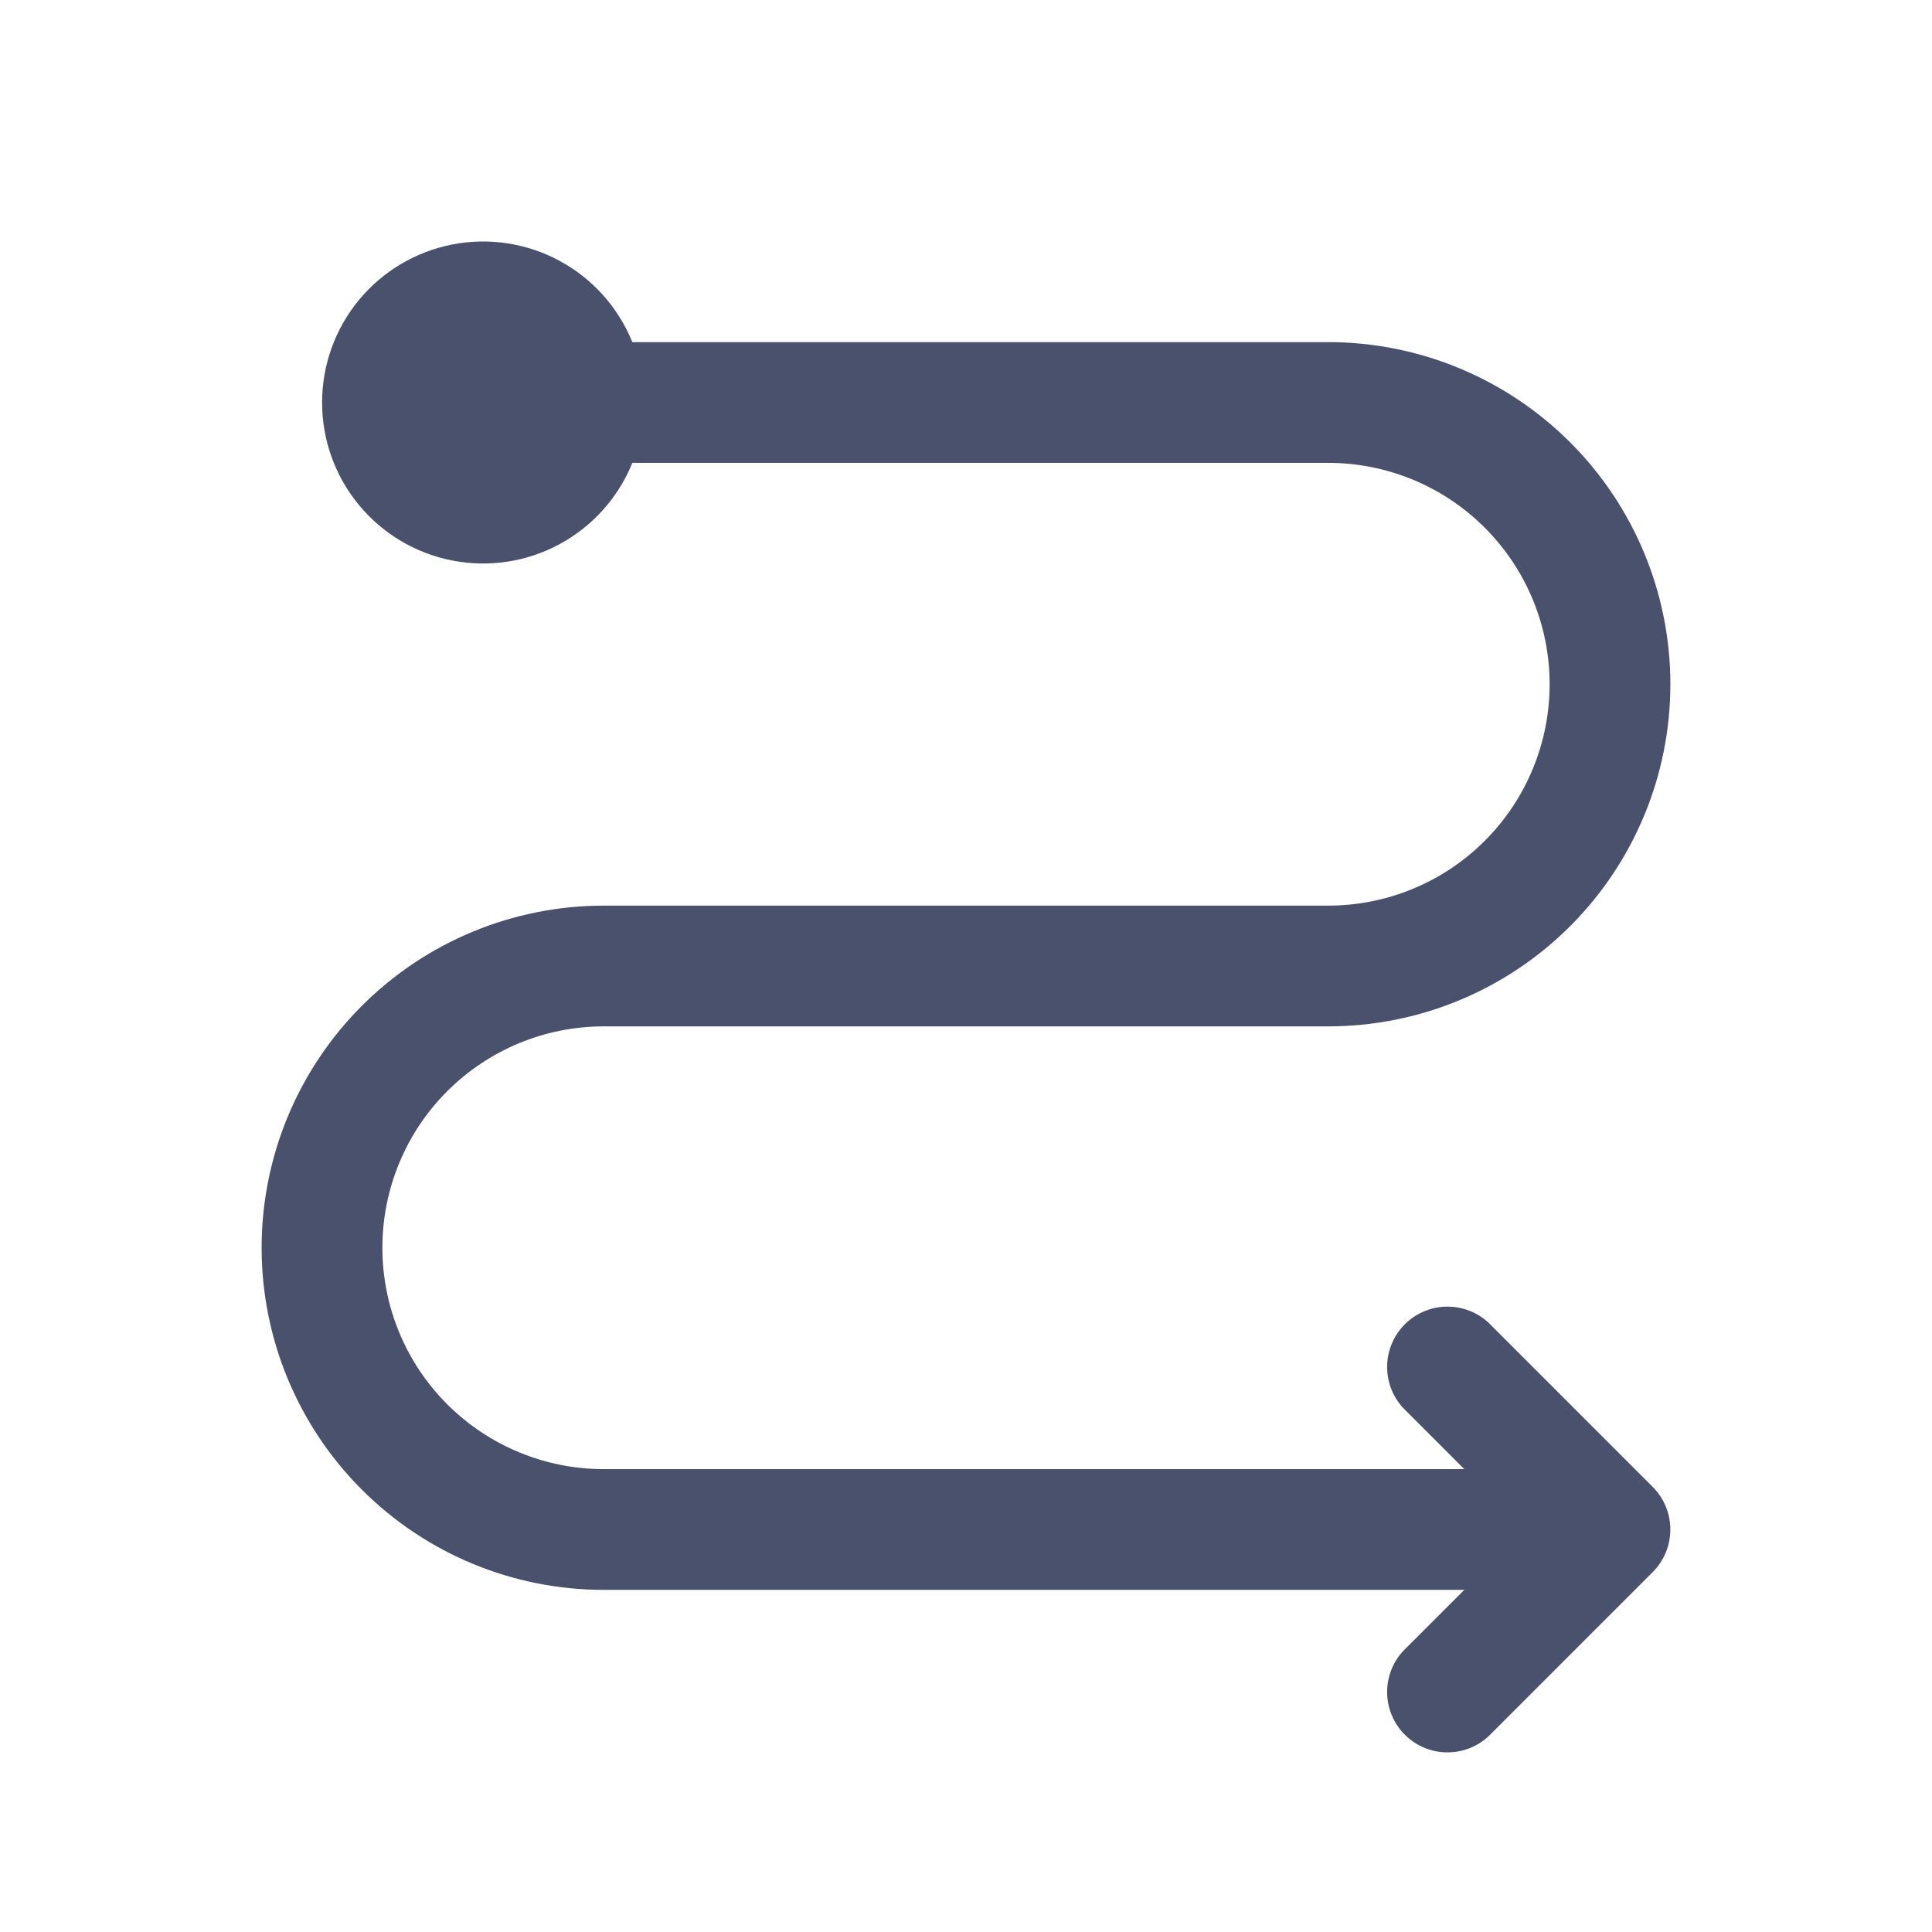 <svg width="48" height="48" viewBox="0 0 48 48" fill="none" xmlns="http://www.w3.org/2000/svg">
<path d="M33 8.5C35.254 8.5 37.416 9.396 39.01 10.99C40.605 12.584 41.5 14.746 41.5 17C41.5 19.254 40.605 21.416 39.01 23.01C37.416 24.605 35.254 25.5 33 25.5H15C13.541 25.5 12.142 26.079 11.111 27.111C10.079 28.142 9.5 29.541 9.5 31C9.5 32.459 10.079 33.858 11.111 34.889C12.142 35.92 13.541 36.5 15 36.5H36.38L34.94 35.06C34.793 34.923 34.674 34.757 34.592 34.573C34.511 34.389 34.466 34.191 34.463 33.989C34.459 33.788 34.496 33.588 34.572 33.401C34.647 33.214 34.76 33.044 34.902 32.902C35.044 32.76 35.214 32.647 35.401 32.572C35.588 32.496 35.788 32.459 35.989 32.463C36.19 32.466 36.389 32.511 36.573 32.592C36.757 32.674 36.923 32.793 37.06 32.94L41.06 36.94C41.341 37.221 41.499 37.602 41.499 38C41.499 38.398 41.341 38.779 41.06 39.06L37.06 43.06C36.923 43.207 36.757 43.326 36.573 43.408C36.389 43.49 36.19 43.534 35.989 43.537C35.788 43.541 35.588 43.504 35.401 43.428C35.214 43.353 35.044 43.24 34.902 43.098C34.76 42.956 34.647 42.786 34.572 42.599C34.496 42.412 34.459 42.212 34.463 42.011C34.466 41.81 34.511 41.611 34.592 41.427C34.674 41.243 34.793 41.077 34.94 40.94L36.38 39.5H15C12.746 39.5 10.584 38.605 8.99 37.01C7.396 35.416 6.5 33.254 6.5 31C6.5 28.746 7.396 26.584 8.99 24.99C10.584 23.395 12.746 22.5 15 22.5H33C34.459 22.5 35.858 21.921 36.889 20.889C37.92 19.858 38.5 18.459 38.5 17C38.5 15.541 37.92 14.142 36.889 13.111C35.858 12.079 34.459 11.5 33 11.5H15.71C15.362 12.361 14.725 13.073 13.909 13.516C13.094 13.959 12.149 14.104 11.238 13.926C10.327 13.749 9.506 13.26 8.915 12.544C8.325 11.828 8.002 10.928 8.002 10C8.002 9.072 8.325 8.172 8.915 7.456C9.506 6.74 10.327 6.251 11.238 6.074C12.149 5.896 13.094 6.041 13.909 6.484C14.725 6.927 15.362 7.639 15.71 8.5H33Z" fill="#4A516D"/>
</svg>
